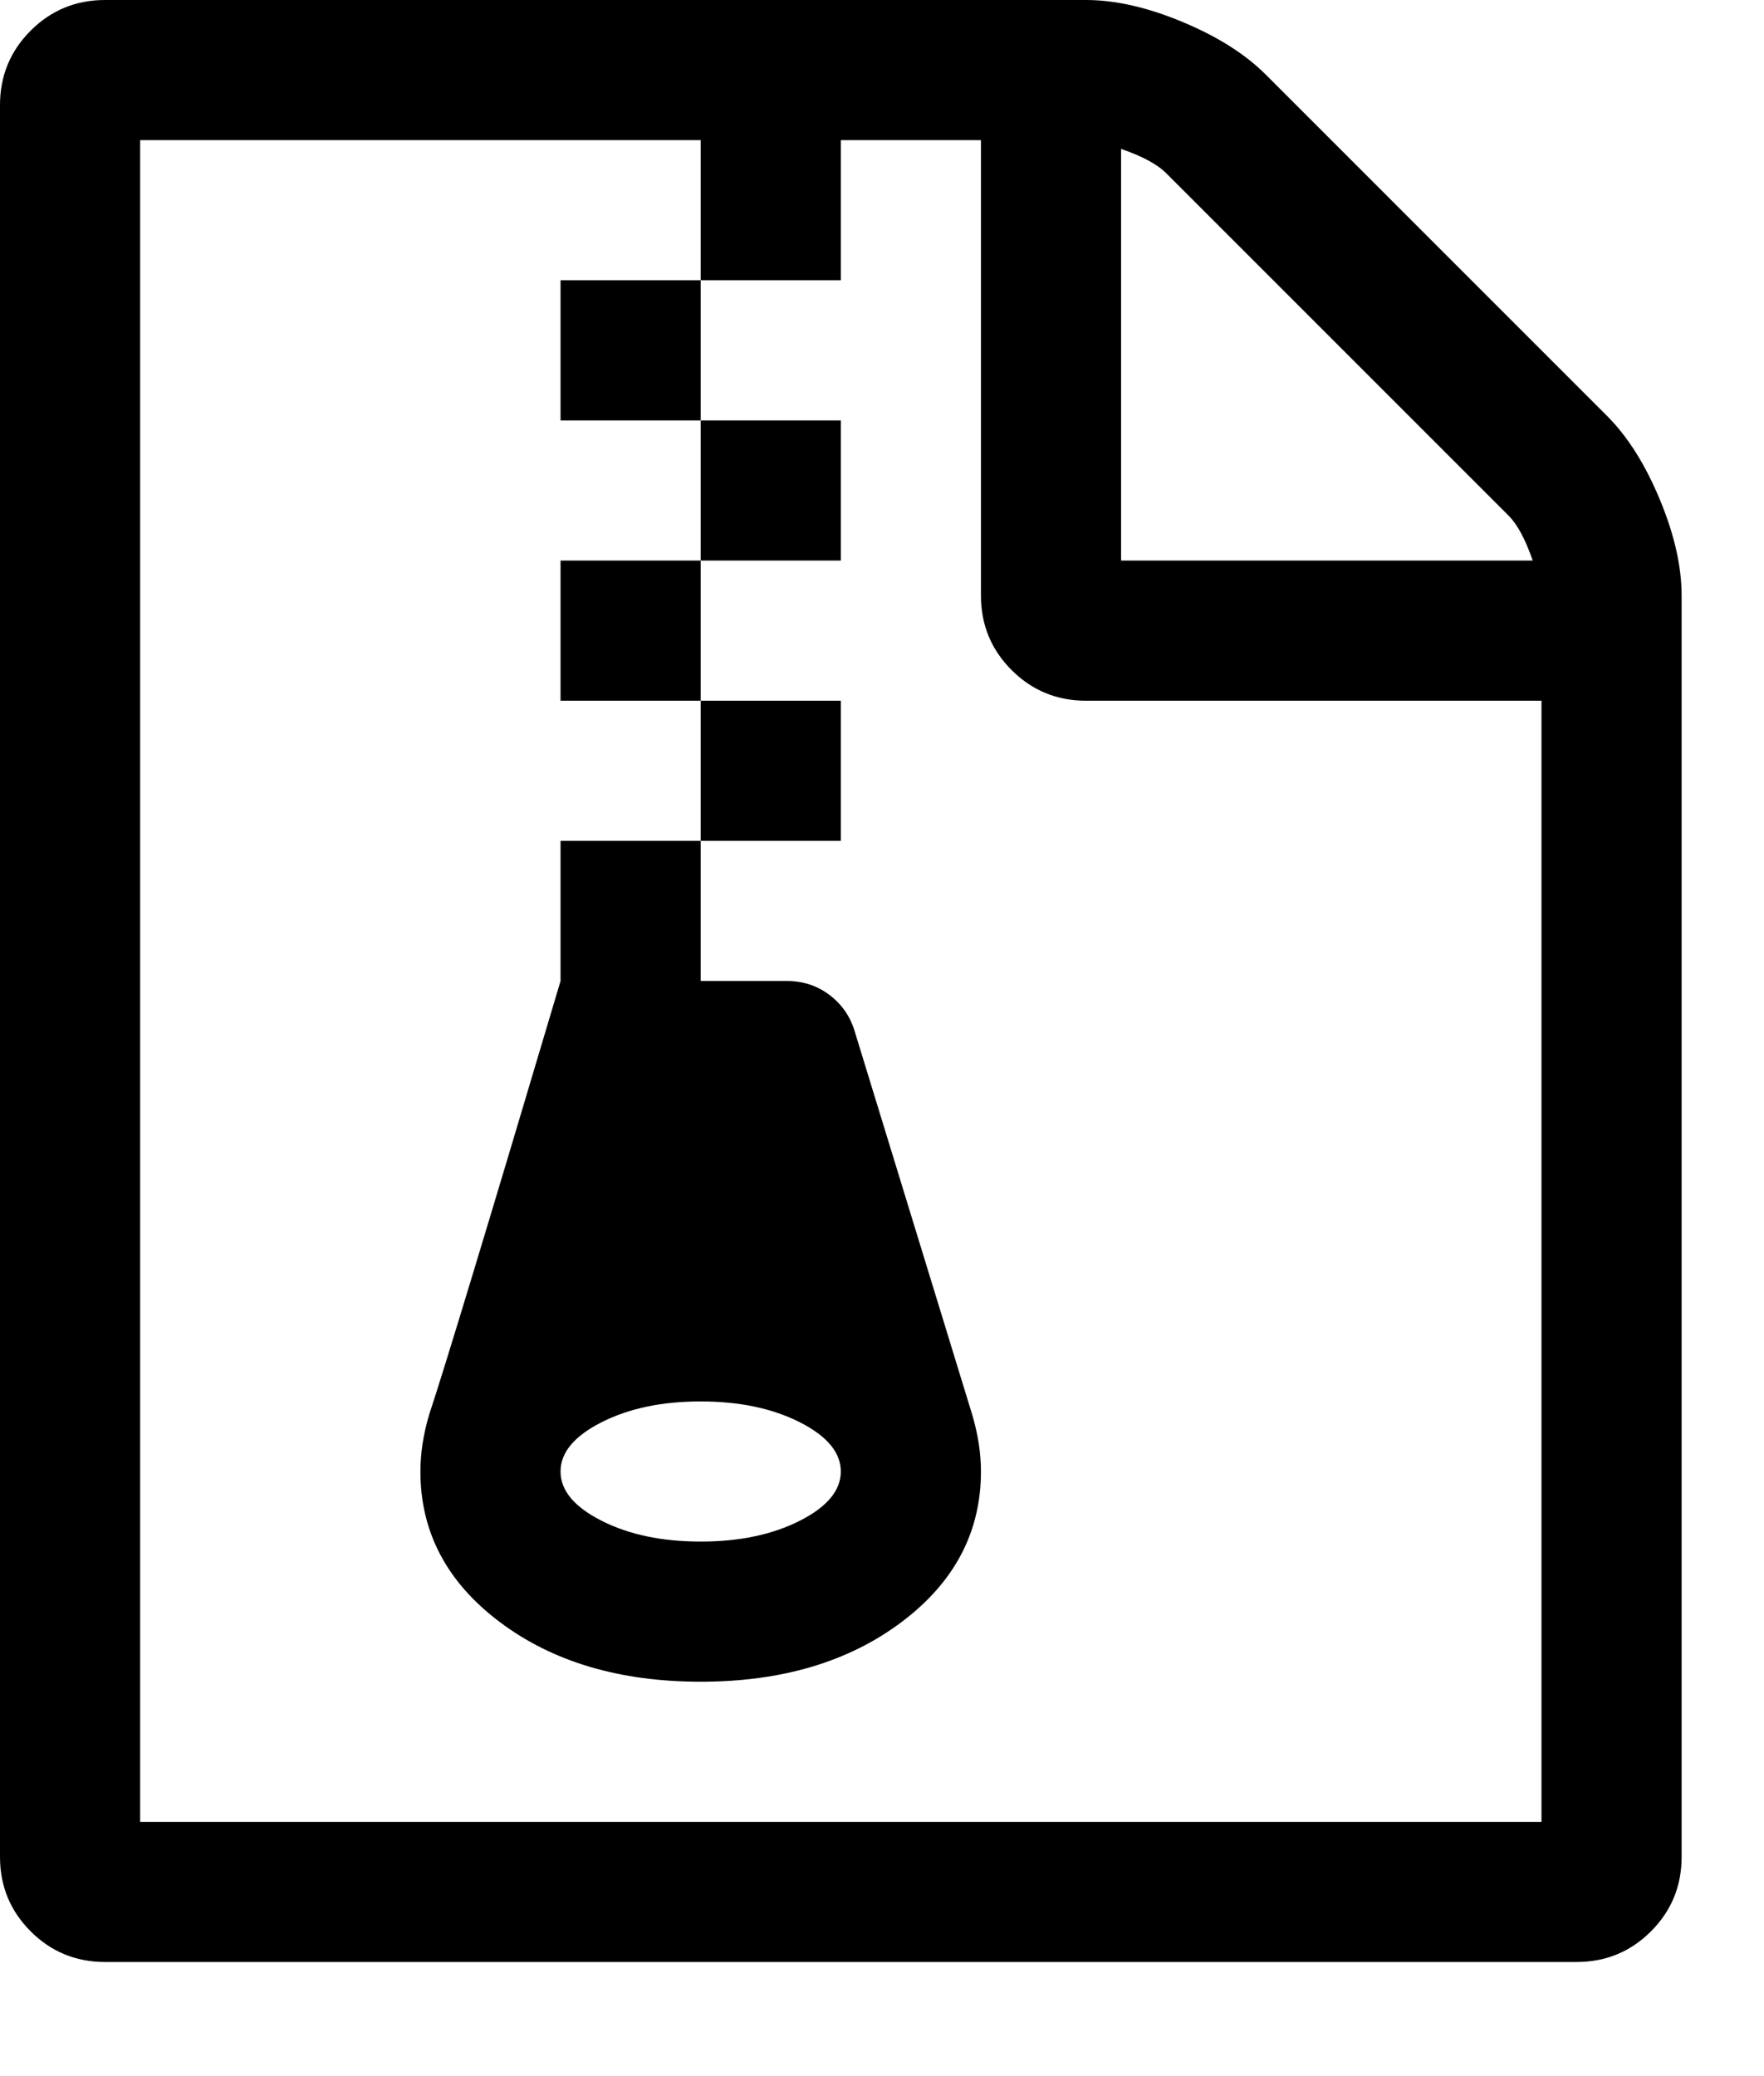 <svg version="1.1" xmlns="http://www.w3.org/2000/svg" xmlns:xlink="http://www.w3.org/1999/xlink" id="file-archive-o" viewBox="0 0 1611.25 1896.083"><path d="M640 384V256H512v128h128zm128 128V384H640v128h128zM640 640V512H512v128h128zm128 128V640H640v128h128zm700-388q28 28 48 76t20 88v1152q0 40-28 68t-68 28H96q-40 0-68-28t-28-68V96q0-40 28-68T96 0h896q40 0 88 20t76 48zm-444-244v376h376q-10-29-22-41l-313-313q-12-12-41-22zm384 1528V640H992q-40 0-68-28t-28-68V128H768v128H640V128H128v1536h1280zM781 943l107 349q8 27 8 52 0 83-72.5 137.5T640 1536t-183.5-54.5T384 1344q0-25 8-52 21-63 120-396V768h128v128h79q22 0 39 13t23 34zm-141 465q53 0 90.5-19t37.5-45-37.5-45-90.5-19-90.5 19-37.5 45 37.5 45 90.5 19z"/></svg>
